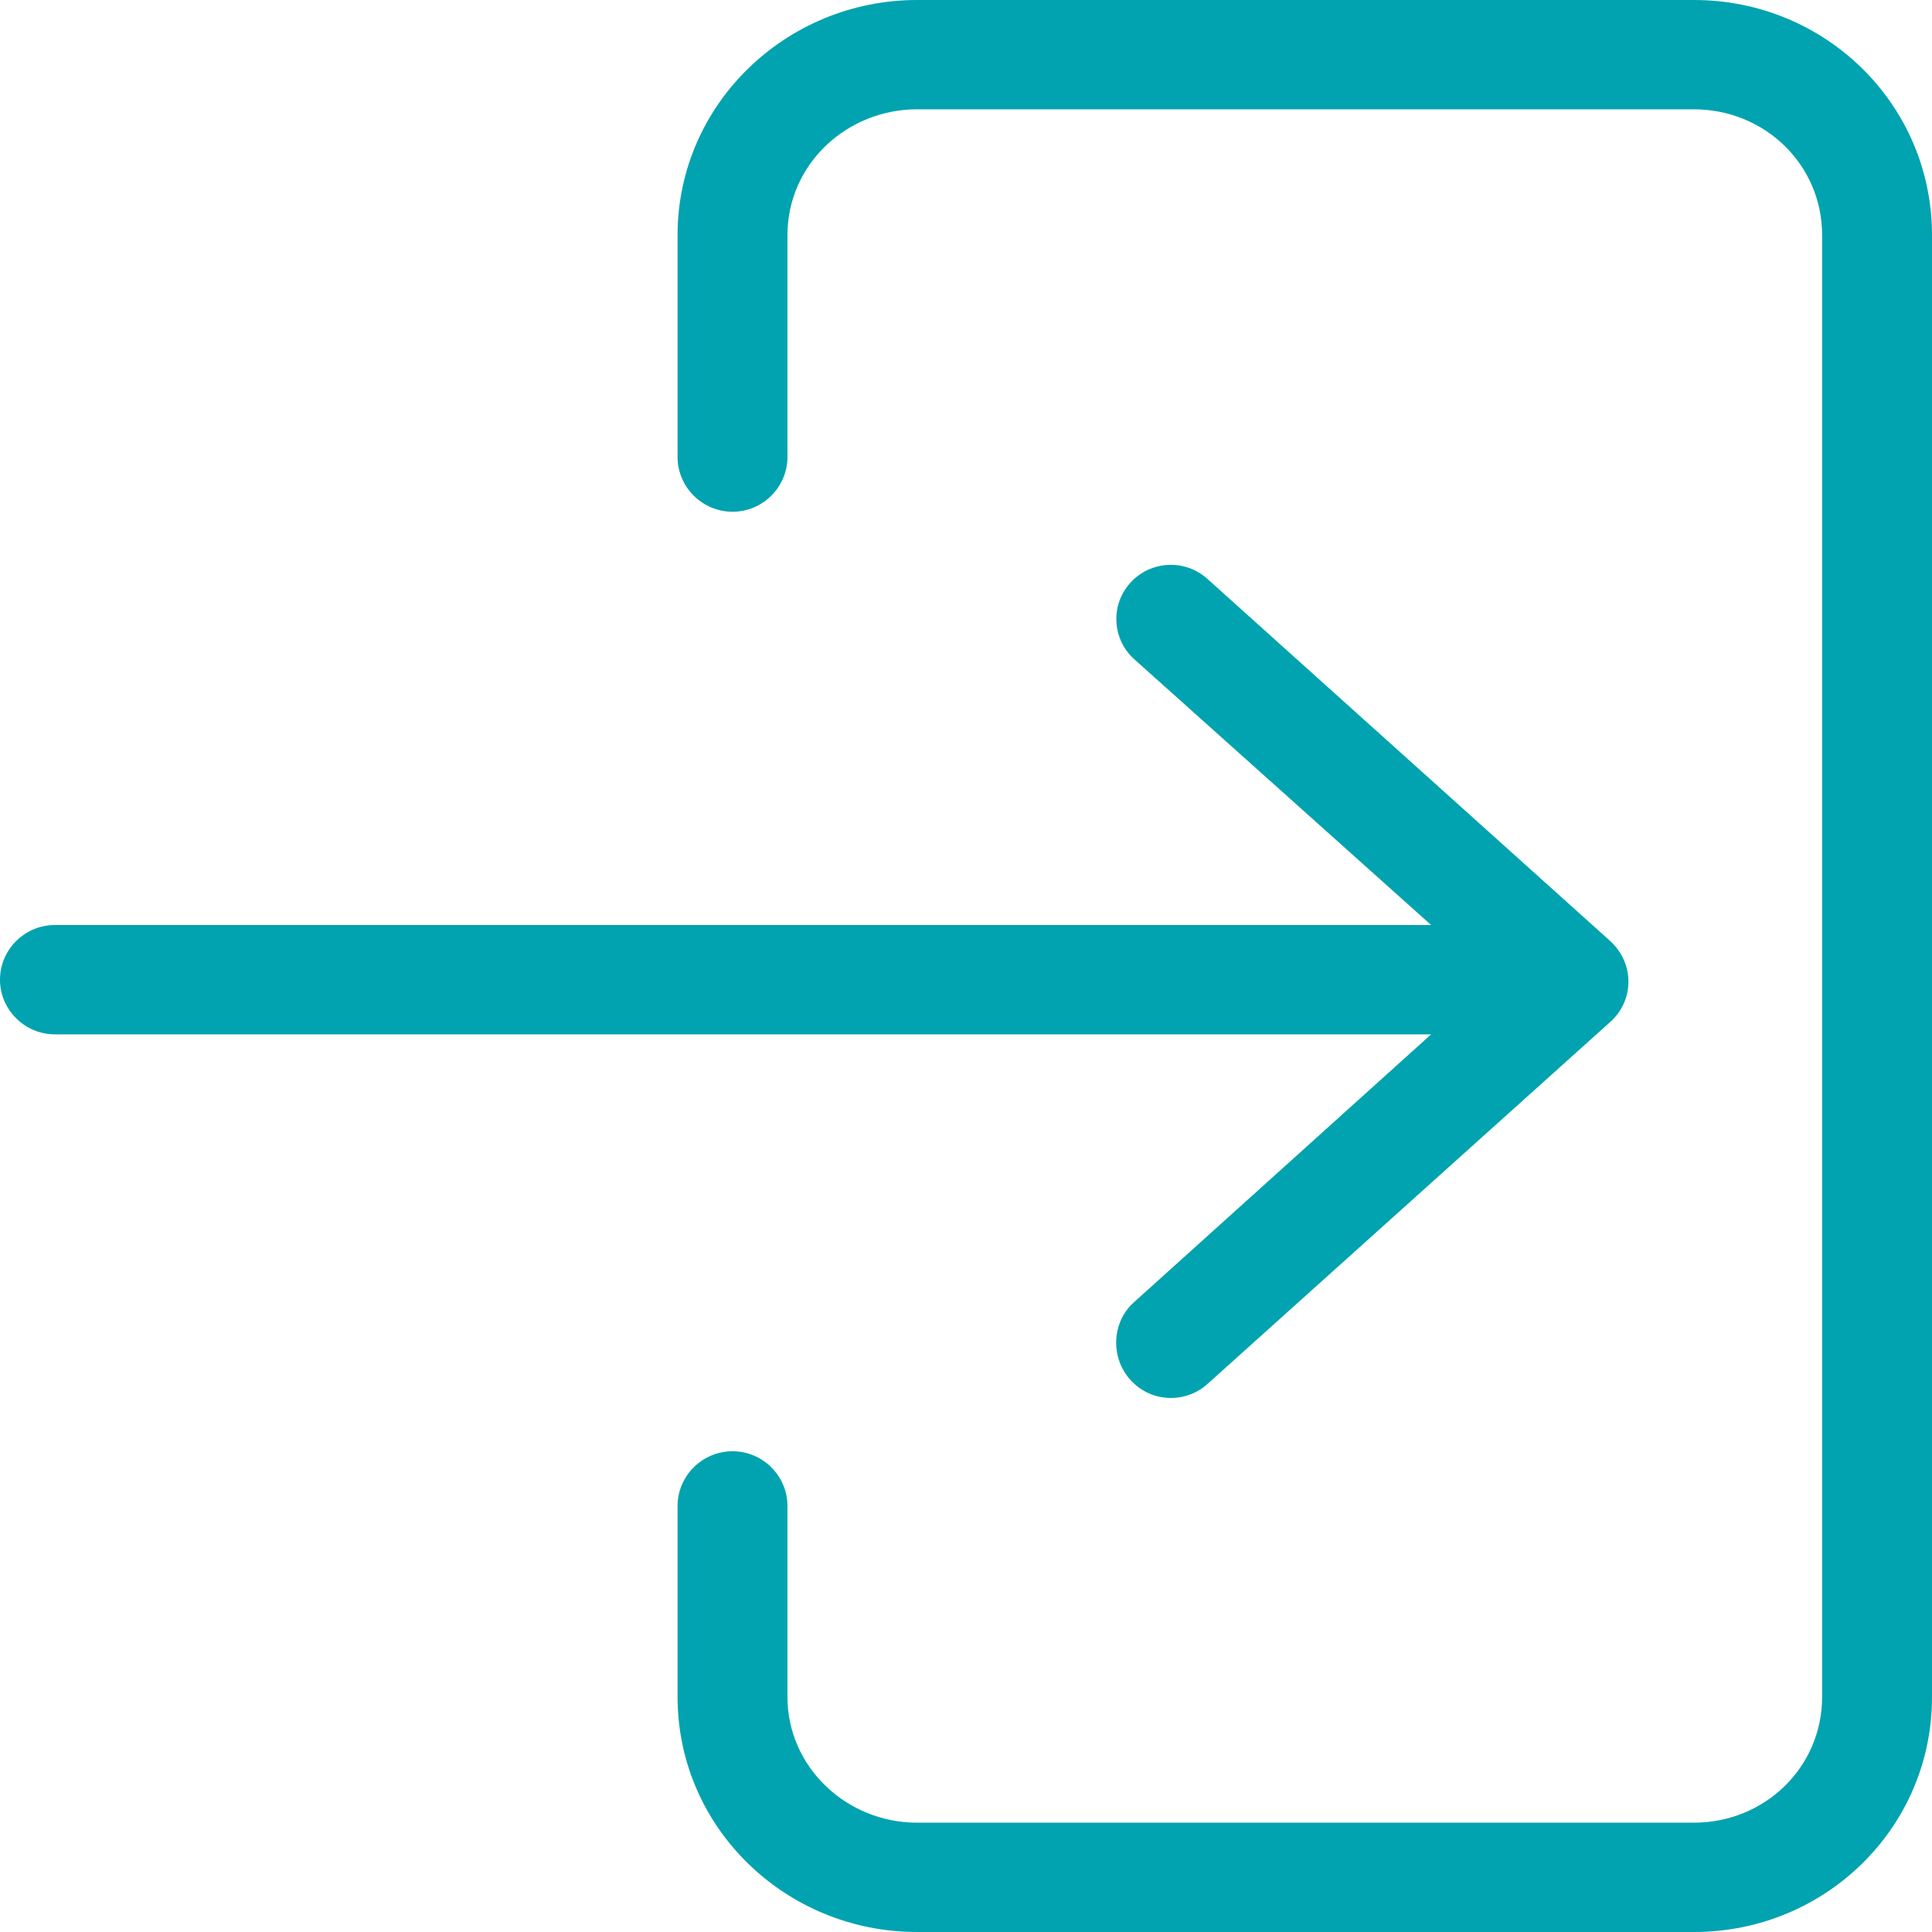 <svg width="24" height="24" viewBox="0 0 24 24" fill="none" xmlns="http://www.w3.org/2000/svg">
<path d="M21.043 24H11.392C9.759 24 8.417 22.704 8.417 21.079V18.708C8.417 18.334 8.724 18.028 9.1 18.028C9.475 18.028 9.782 18.334 9.782 18.708V21.079C9.782 21.951 10.516 22.642 11.392 22.642H21.043C21.919 22.642 22.635 21.957 22.635 21.079V2.921C22.635 2.043 21.919 1.358 21.043 1.358H11.392C10.516 1.358 9.782 2.043 9.782 2.921V5.677C9.782 6.051 9.475 6.357 9.1 6.357C8.724 6.357 8.417 6.051 8.417 5.677V2.921C8.417 1.296 9.765 0 11.392 0H21.043C22.675 0 24 1.296 24 2.921V21.084C24 22.703 22.675 24 21.043 24V24Z" fill="#00A3AF"/>
<path d="M14.092 8.191C13.814 7.941 13.791 7.517 14.041 7.24C14.292 6.962 14.724 6.94 15.002 7.194L20.002 11.689C20.144 11.819 20.229 12 20.229 12.192C20.229 12.385 20.149 12.566 20.002 12.696L15.002 17.19C14.872 17.309 14.707 17.366 14.547 17.366C14.36 17.366 14.178 17.292 14.041 17.14C13.791 16.862 13.808 16.421 14.092 16.172L17.778 12.849H0.682C0.307 12.849 -0 12.543 -0 12.17C-0 11.796 0.307 11.491 0.682 11.491H17.778L14.092 8.191Z" fill="#00A3AF"/>
</svg>
